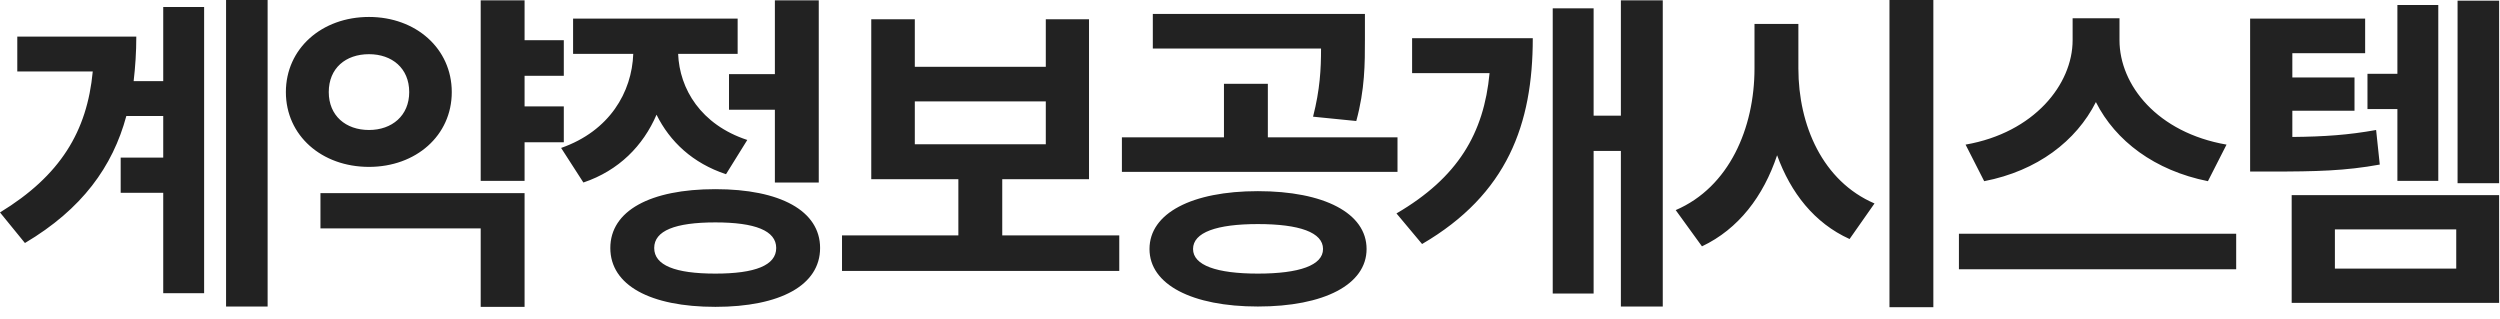 <svg width="188" height="24" viewBox="0 0 188 24" fill="none" xmlns="http://www.w3.org/2000/svg">
<path d="M12.275 6.1H10.05C10.175 5.025 10.25 3.925 10.25 2.75H1.3V5.375H6.975C6.55 9.875 4.55 13.2 0 15.975L1.875 18.275C6.175 15.725 8.475 12.525 9.5 8.725H12.275V11.85H9.075V14.5H12.275V22.05H15.35V0.525H12.275V6.1ZM17 0V23.05H20.125V0H17ZM24.723 6.925C24.723 5.125 25.998 4.075 27.748 4.075C29.473 4.075 30.773 5.125 30.773 6.925C30.773 8.7 29.473 9.775 27.748 9.775C25.998 9.775 24.723 8.7 24.723 6.925ZM33.973 6.925C33.973 3.65 31.273 1.275 27.748 1.275C24.198 1.275 21.498 3.65 21.498 6.925C21.498 10.2 24.198 12.55 27.748 12.55C31.273 12.55 33.973 10.2 33.973 6.925ZM24.098 17.175H36.148V23.075H39.448V14.525H24.098V17.175ZM42.398 5.7V3.025H39.448V0.025H36.148V13.6H39.448V10.7H42.398V8H39.448V5.7H42.398ZM54.821 5.575V8.25H58.271V13.725H61.571V0.025H58.271V5.575H54.821ZM56.196 10.525C52.696 9.375 51.096 6.675 50.996 4.05H55.471V1.4H43.096V4.05H47.621C47.521 6.925 45.846 9.85 42.196 11.125L43.871 13.725C46.546 12.825 48.371 10.95 49.371 8.625C50.371 10.65 52.096 12.275 54.596 13.1L56.196 10.525ZM53.796 20.575C50.771 20.575 49.196 19.95 49.196 18.65C49.196 17.35 50.771 16.725 53.796 16.725C56.796 16.725 58.371 17.35 58.371 18.65C58.371 19.95 56.796 20.575 53.796 20.575ZM53.796 14.225C48.896 14.225 45.896 15.85 45.896 18.65C45.896 21.45 48.896 23.075 53.796 23.075C58.671 23.075 61.671 21.45 61.671 18.65C61.671 15.85 58.671 14.225 53.796 14.225ZM68.794 7.625H78.644V10.85H68.794V7.625ZM75.369 17.7V13.475H81.894V1.45H78.644V5.025H68.794V1.45H65.519V13.475H72.069V17.7H63.319V20.375H84.169V17.7H75.369ZM101.992 9.1C102.642 6.725 102.642 4.775 102.642 2.95V1.05H86.692V3.65H99.342C99.342 5.175 99.267 6.725 98.742 8.775L101.992 9.1ZM94.592 20.575C91.492 20.575 89.717 19.95 89.717 18.725C89.717 17.475 91.492 16.85 94.592 16.85C97.717 16.85 99.492 17.475 99.492 18.725C99.492 19.95 97.717 20.575 94.592 20.575ZM94.592 14.375C89.642 14.375 86.442 16.025 86.442 18.725C86.442 21.4 89.642 23.05 94.592 23.05C99.567 23.05 102.767 21.4 102.767 18.725C102.767 16.025 99.567 14.375 94.592 14.375ZM95.342 10.325V6.3H92.042V10.325H84.367V12.925H105.092V10.325H95.342ZM106.19 2.875V5.5H112.015C111.59 10.025 109.64 13.35 105.015 16.05L106.94 18.35C113.365 14.6 115.265 9.325 115.265 2.875H106.19ZM121.89 0.025V8.7H119.84V0.625H116.765V22.075H119.84V11.35H121.89V23.05H125.04V0.025H121.89ZM135.238 1.8H131.938V5.15C131.938 9.625 130.038 14.075 126.013 15.8L127.988 18.525C130.738 17.225 132.613 14.75 133.638 11.675C134.663 14.5 136.438 16.775 139.088 17.975L140.963 15.3C137.063 13.625 135.238 9.425 135.238 5.15V1.8ZM142.088 0V23.1H145.388V0H142.088ZM167.436 10.875C162.236 9.975 159.386 6.4 159.386 3.025V1.375H155.861V3.025C155.861 6.325 152.986 9.975 147.811 10.875L149.211 13.625C153.211 12.85 156.136 10.6 157.611 7.675C159.086 10.6 162.036 12.825 166.036 13.625L167.436 10.875ZM147.311 17.575V20.25H168.161V17.575H147.311ZM180.284 13.6H183.359V0.375H180.284V5.55H178.034V8.2H180.284V13.6ZM178.684 9.775C176.609 10.15 174.809 10.275 172.384 10.3V8.325H177.059V5.825H172.384V4H177.859V1.4H169.209V12.9H170.784C174.184 12.9 176.359 12.85 178.959 12.375L178.684 9.775ZM175.584 17.25H184.709V20.2H175.584V17.25ZM172.334 22.775H187.934V14.675H172.334V22.775ZM184.809 0.05V13.775H187.934V0.05H184.809Z" fill="#222222"/>
</svg>
